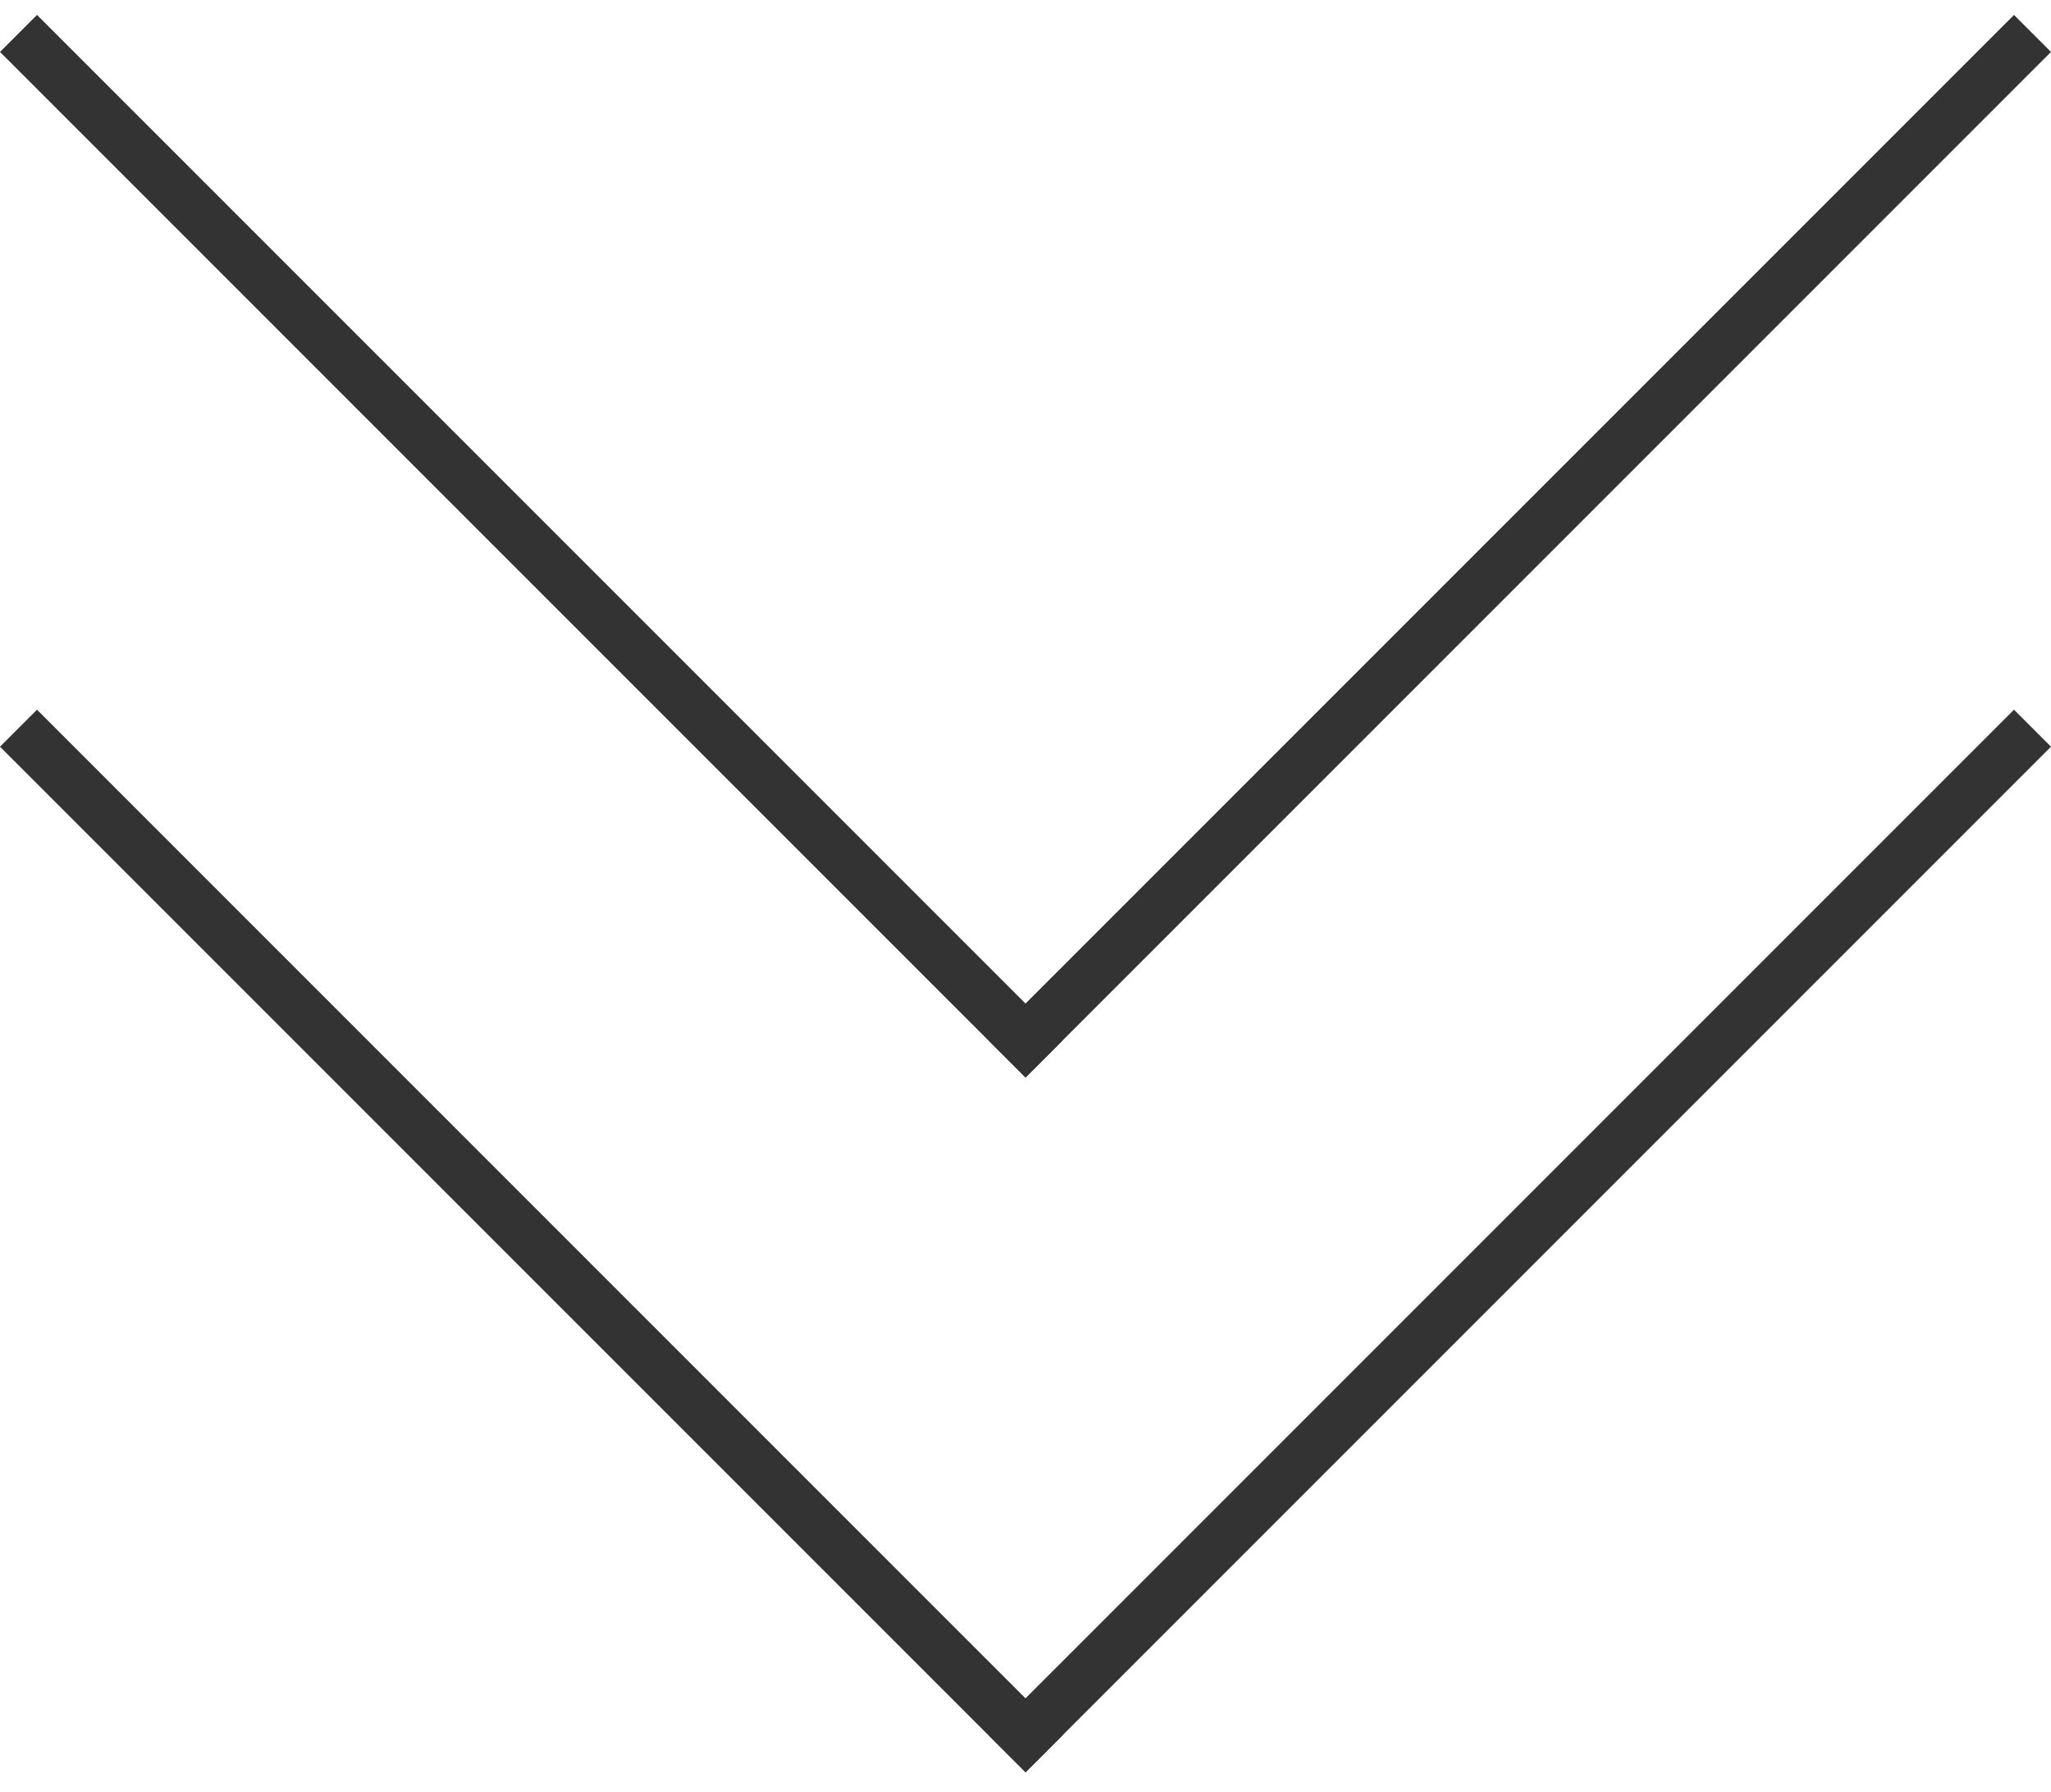 <svg width="79" height="69" viewBox="0 0 79 69" fill="none" xmlns="http://www.w3.org/2000/svg">
<line x1="0.713" y1="1.287" x2="40.213" y2="40.787" stroke="#333333" stroke-width="2.016"/>
<line y1="-1.008" x2="55.861" y2="-1.008" transform="matrix(-0.707 0.707 0.707 0.707 79 2)" stroke="#333333" stroke-width="2.016"/>
<line x1="0.713" y1="28.045" x2="40.213" y2="67.545" stroke="#333333" stroke-width="2.016"/>
<line y1="-1.008" x2="55.861" y2="-1.008" transform="matrix(-0.707 0.707 0.707 0.707 79 28.758)" stroke="#333333" stroke-width="2.016"/>
</svg>
